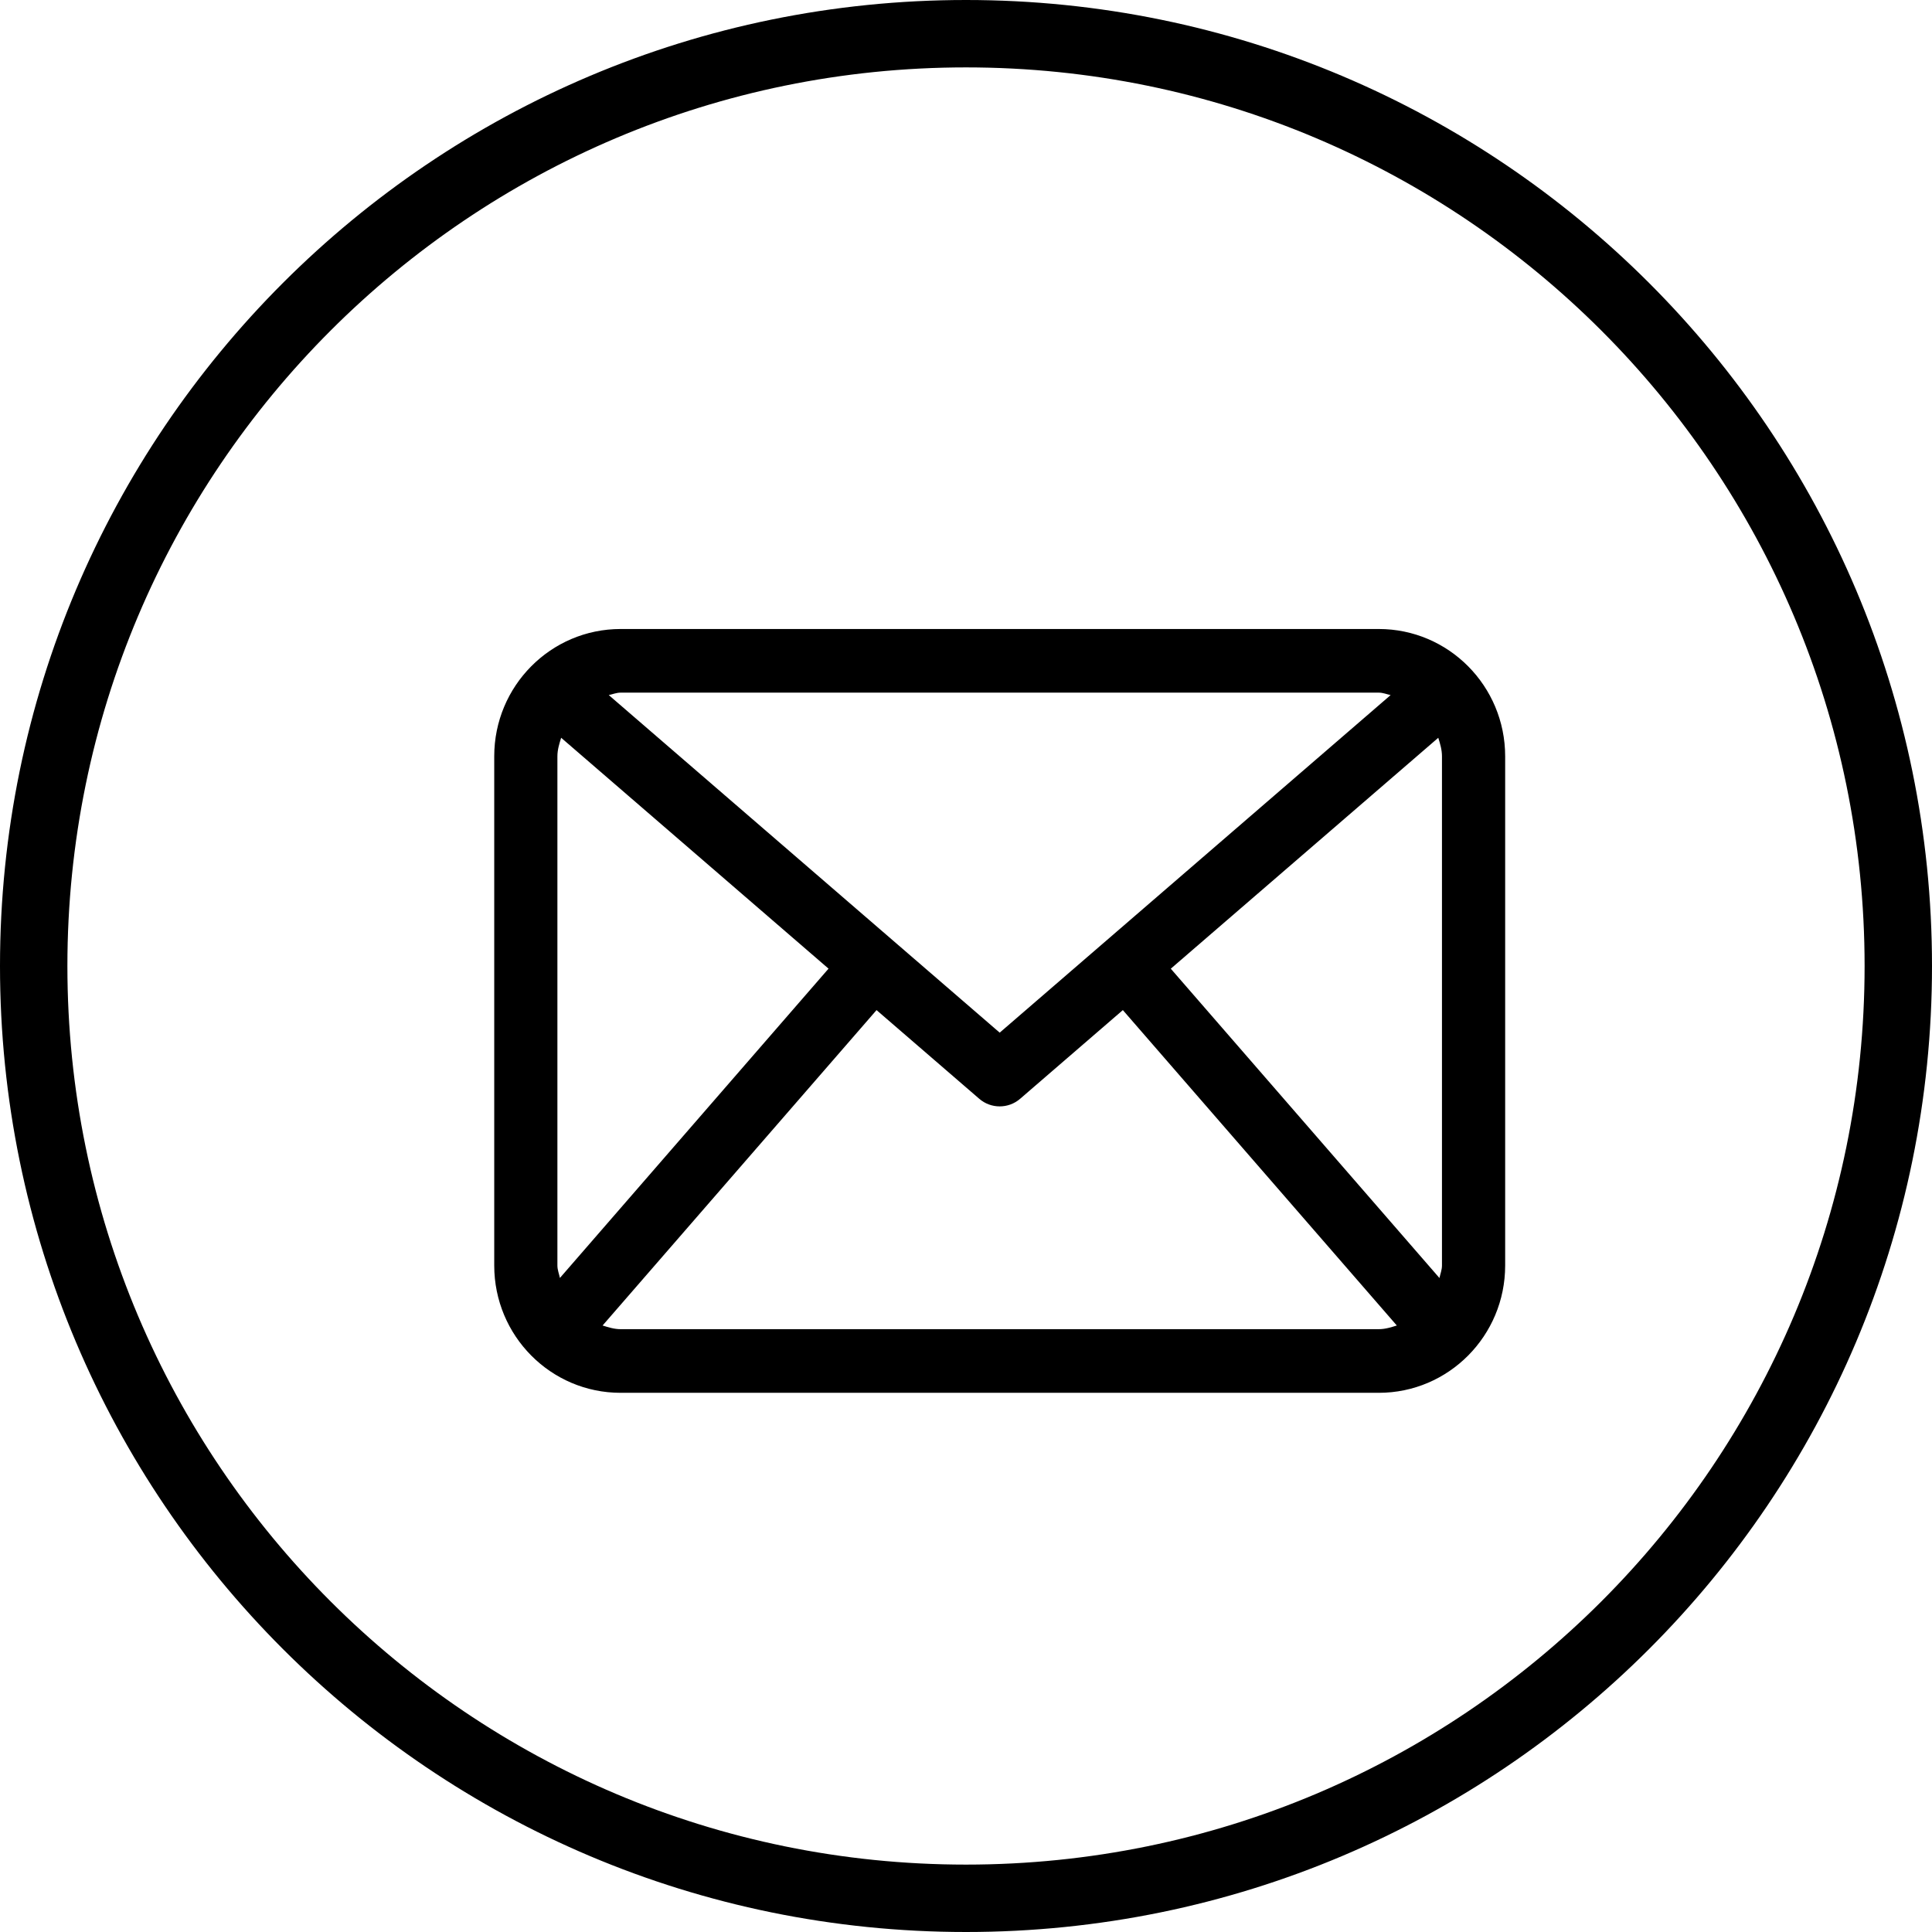 <svg xmlns="http://www.w3.org/2000/svg" xmlns:xlink="http://www.w3.org/1999/xlink" preserveAspectRatio="xMidYMid" width="86" height="86" viewBox="0 0 86 86">
 
  <path d="M43.000,86.000 C19.252,86.000 0.000,66.748 0.000,43.000 C0.000,19.252 19.252,-0.000 43.000,-0.000 C66.748,-0.000 86.000,19.252 86.000,43.000 C86.000,66.748 66.748,86.000 43.000,86.000 ZM43.000,3.000 C20.909,3.000 3.000,20.909 3.000,43.000 C3.000,65.091 20.909,83.000 43.000,83.000 C65.091,83.000 83.000,65.091 83.000,43.000 C83.000,20.909 65.091,3.000 43.000,3.000 ZM61.375,61.999 C61.375,61.999 27.625,61.999 27.625,61.999 C24.518,61.999 22.000,59.462 22.000,56.332 C22.000,56.332 22.000,33.666 22.000,33.666 C22.000,30.536 24.518,27.999 27.625,27.999 C27.625,27.999 61.375,27.999 61.375,27.999 C64.481,27.999 67.000,30.536 67.000,33.666 C67.000,33.666 67.000,56.332 67.000,56.332 C67.000,59.462 64.481,61.999 61.375,61.999 ZM27.625,59.166 C27.625,59.166 61.375,59.166 61.375,59.166 C61.661,59.166 61.919,59.083 62.177,59.003 C62.177,59.003 49.982,44.963 49.982,44.963 C49.982,44.963 45.415,48.906 45.415,48.906 C45.152,49.136 44.825,49.249 44.500,49.249 C44.174,49.249 43.848,49.136 43.585,48.906 C43.585,48.906 39.018,44.963 39.018,44.963 C39.018,44.963 26.823,59.003 26.823,59.003 C27.082,59.083 27.341,59.166 27.625,59.166 ZM24.812,33.666 C24.812,33.666 24.812,56.332 24.812,56.332 C24.812,56.529 24.885,56.700 24.924,56.886 C24.924,56.886 36.881,43.118 36.881,43.118 C36.881,43.118 24.979,32.841 24.979,32.841 C24.896,33.107 24.812,33.373 24.812,33.666 ZM61.375,30.832 C61.375,30.832 27.625,30.832 27.625,30.832 C27.438,30.832 27.273,30.904 27.098,30.940 C27.098,30.940 44.500,45.967 44.500,45.967 C44.500,45.967 61.902,30.940 61.902,30.940 C61.726,30.904 61.562,30.832 61.375,30.832 ZM64.187,33.666 C64.187,33.373 64.105,33.107 64.023,32.841 C64.023,32.841 52.116,43.120 52.116,43.120 C52.116,43.120 64.075,56.889 64.075,56.889 C64.113,56.703 64.187,56.529 64.187,56.332 C64.187,56.332 64.187,33.666 64.187,33.666 Z"  fill-rule="evenodd"/>
</svg>
